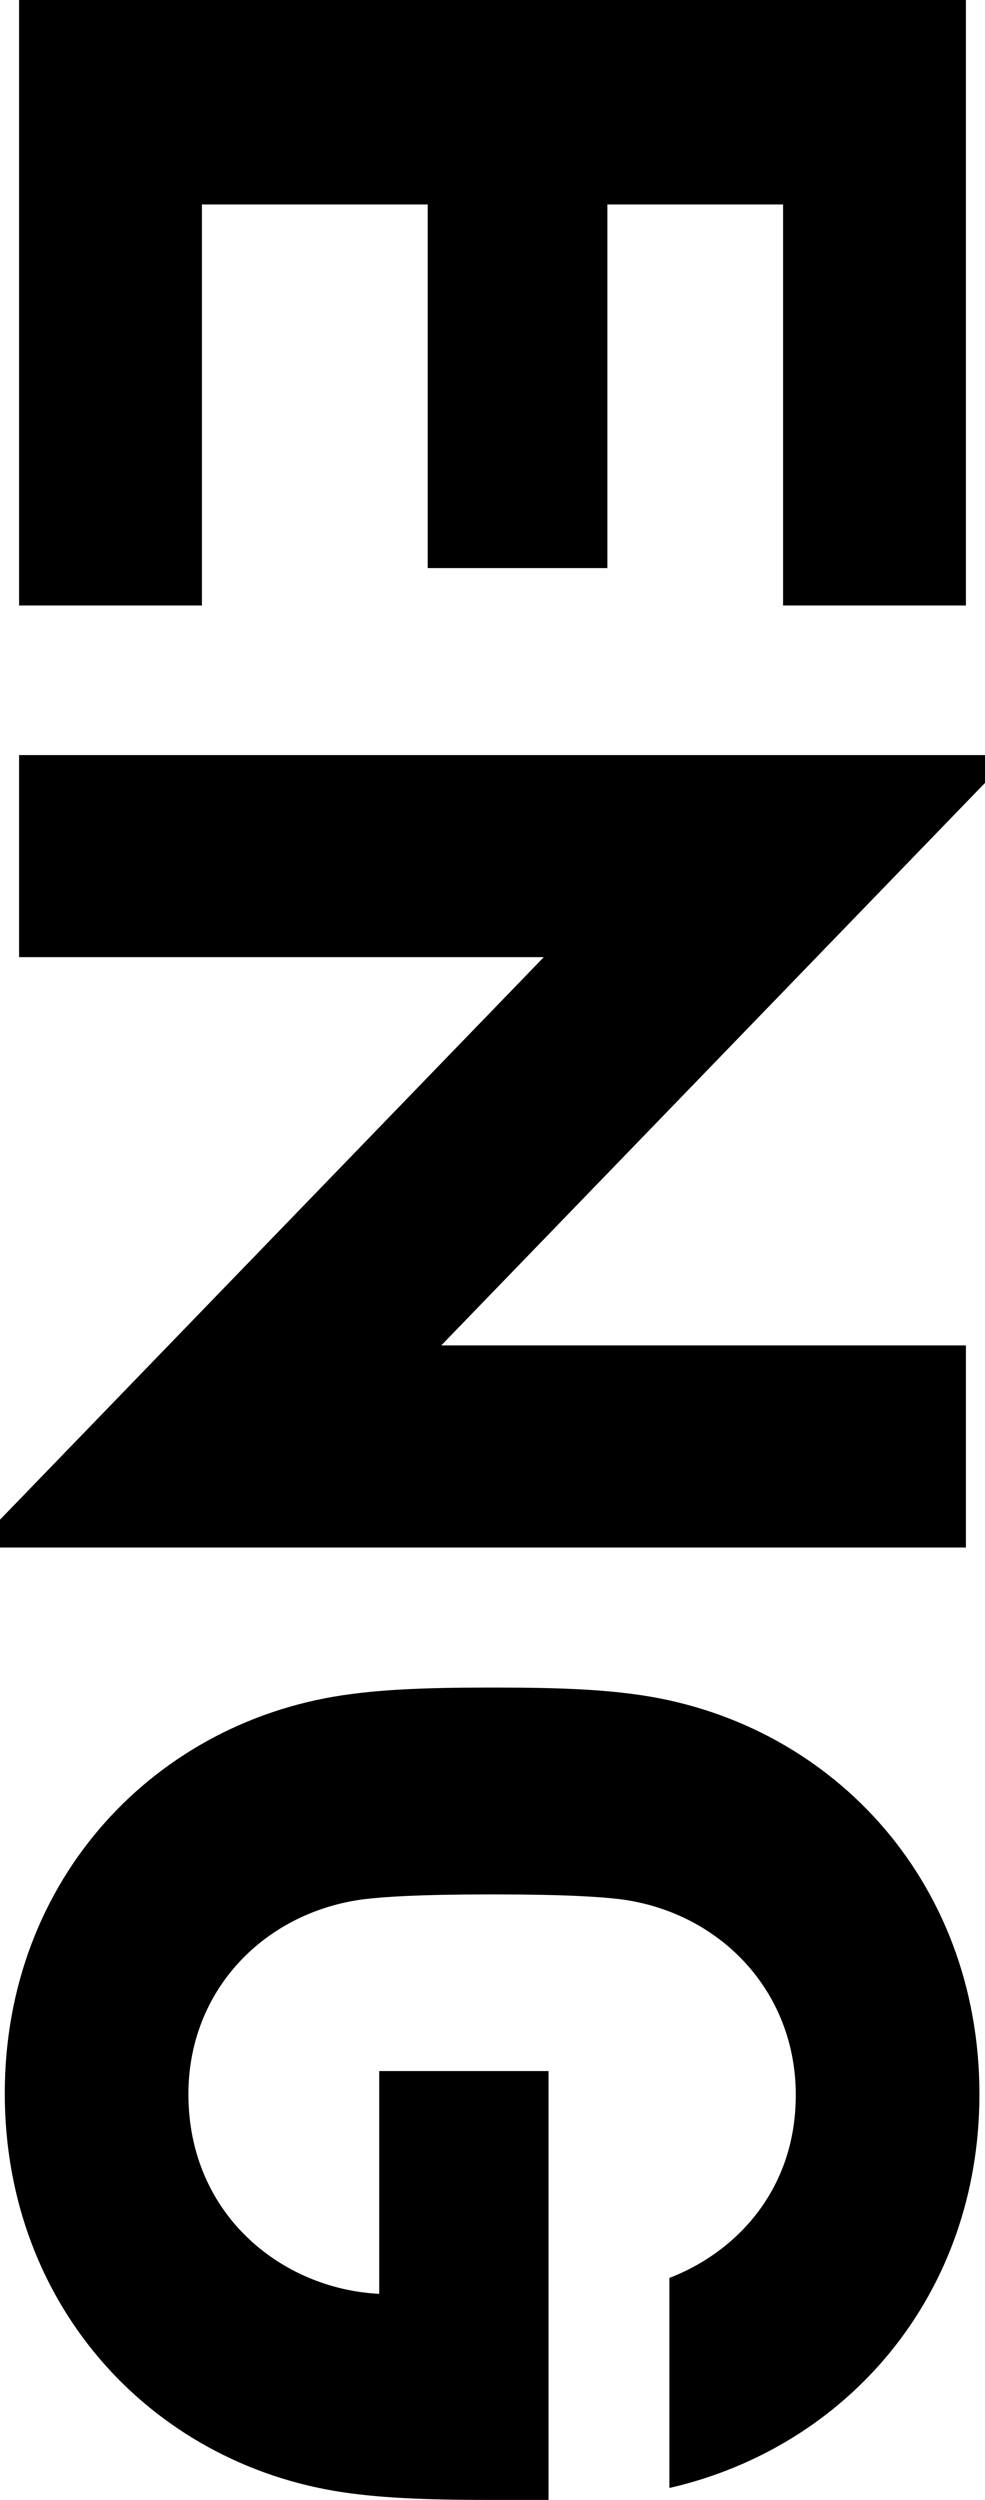 <?xml version="1.0" encoding="utf-8"?>
<!-- Generator: Adobe Illustrator 28.0.0, SVG Export Plug-In . SVG Version: 6.00 Build 0)  -->
<svg version="1.1" id="レイヤー_1" xmlns="http://www.w3.org/2000/svg" xmlns:xlink="http://www.w3.org/1999/xlink" x="0px"
	 y="0px" viewBox="0 0 12.39 31.42" style="enable-background:new 0 0 12.39 31.42;" xml:space="preserve">
<path d="M12.15,0v7.61h-2.3V2.57H7.64v4.57H5.38V2.57H2.54v5.04h-2.3V0H12.15z M12.15,19.45H0V19.1l6.84-7.07h-6.6V9.49h12.15v0.35
	l-6.84,7.07h6.6C12.15,16.91,12.15,19.45,12.15,19.45z M6.9,31.42H6.14c-0.85,0-1.32-0.03-1.71-0.08c-2.46-0.31-4.37-2.32-4.37-5.03
	c0-2.7,1.91-4.71,4.37-5.02c0.38-0.05,0.87-0.08,1.69-0.08h0.15c0.82,0,1.3,0.03,1.68,0.08c2.46,0.31,4.37,2.32,4.37,5.03
	c0,2.53-1.67,4.44-3.9,4.95v-2.64c0.81-0.31,1.59-1.08,1.59-2.3c0-1.31-0.96-2.3-2.21-2.46c-0.25-0.03-0.69-0.06-1.55-0.06H6.14
	c-0.87,0-1.31,0.03-1.56,0.06c-1.25,0.16-2.21,1.14-2.21,2.45c0,1.52,1.18,2.45,2.4,2.51v-2.8H6.9V31.42z"/>
</svg>